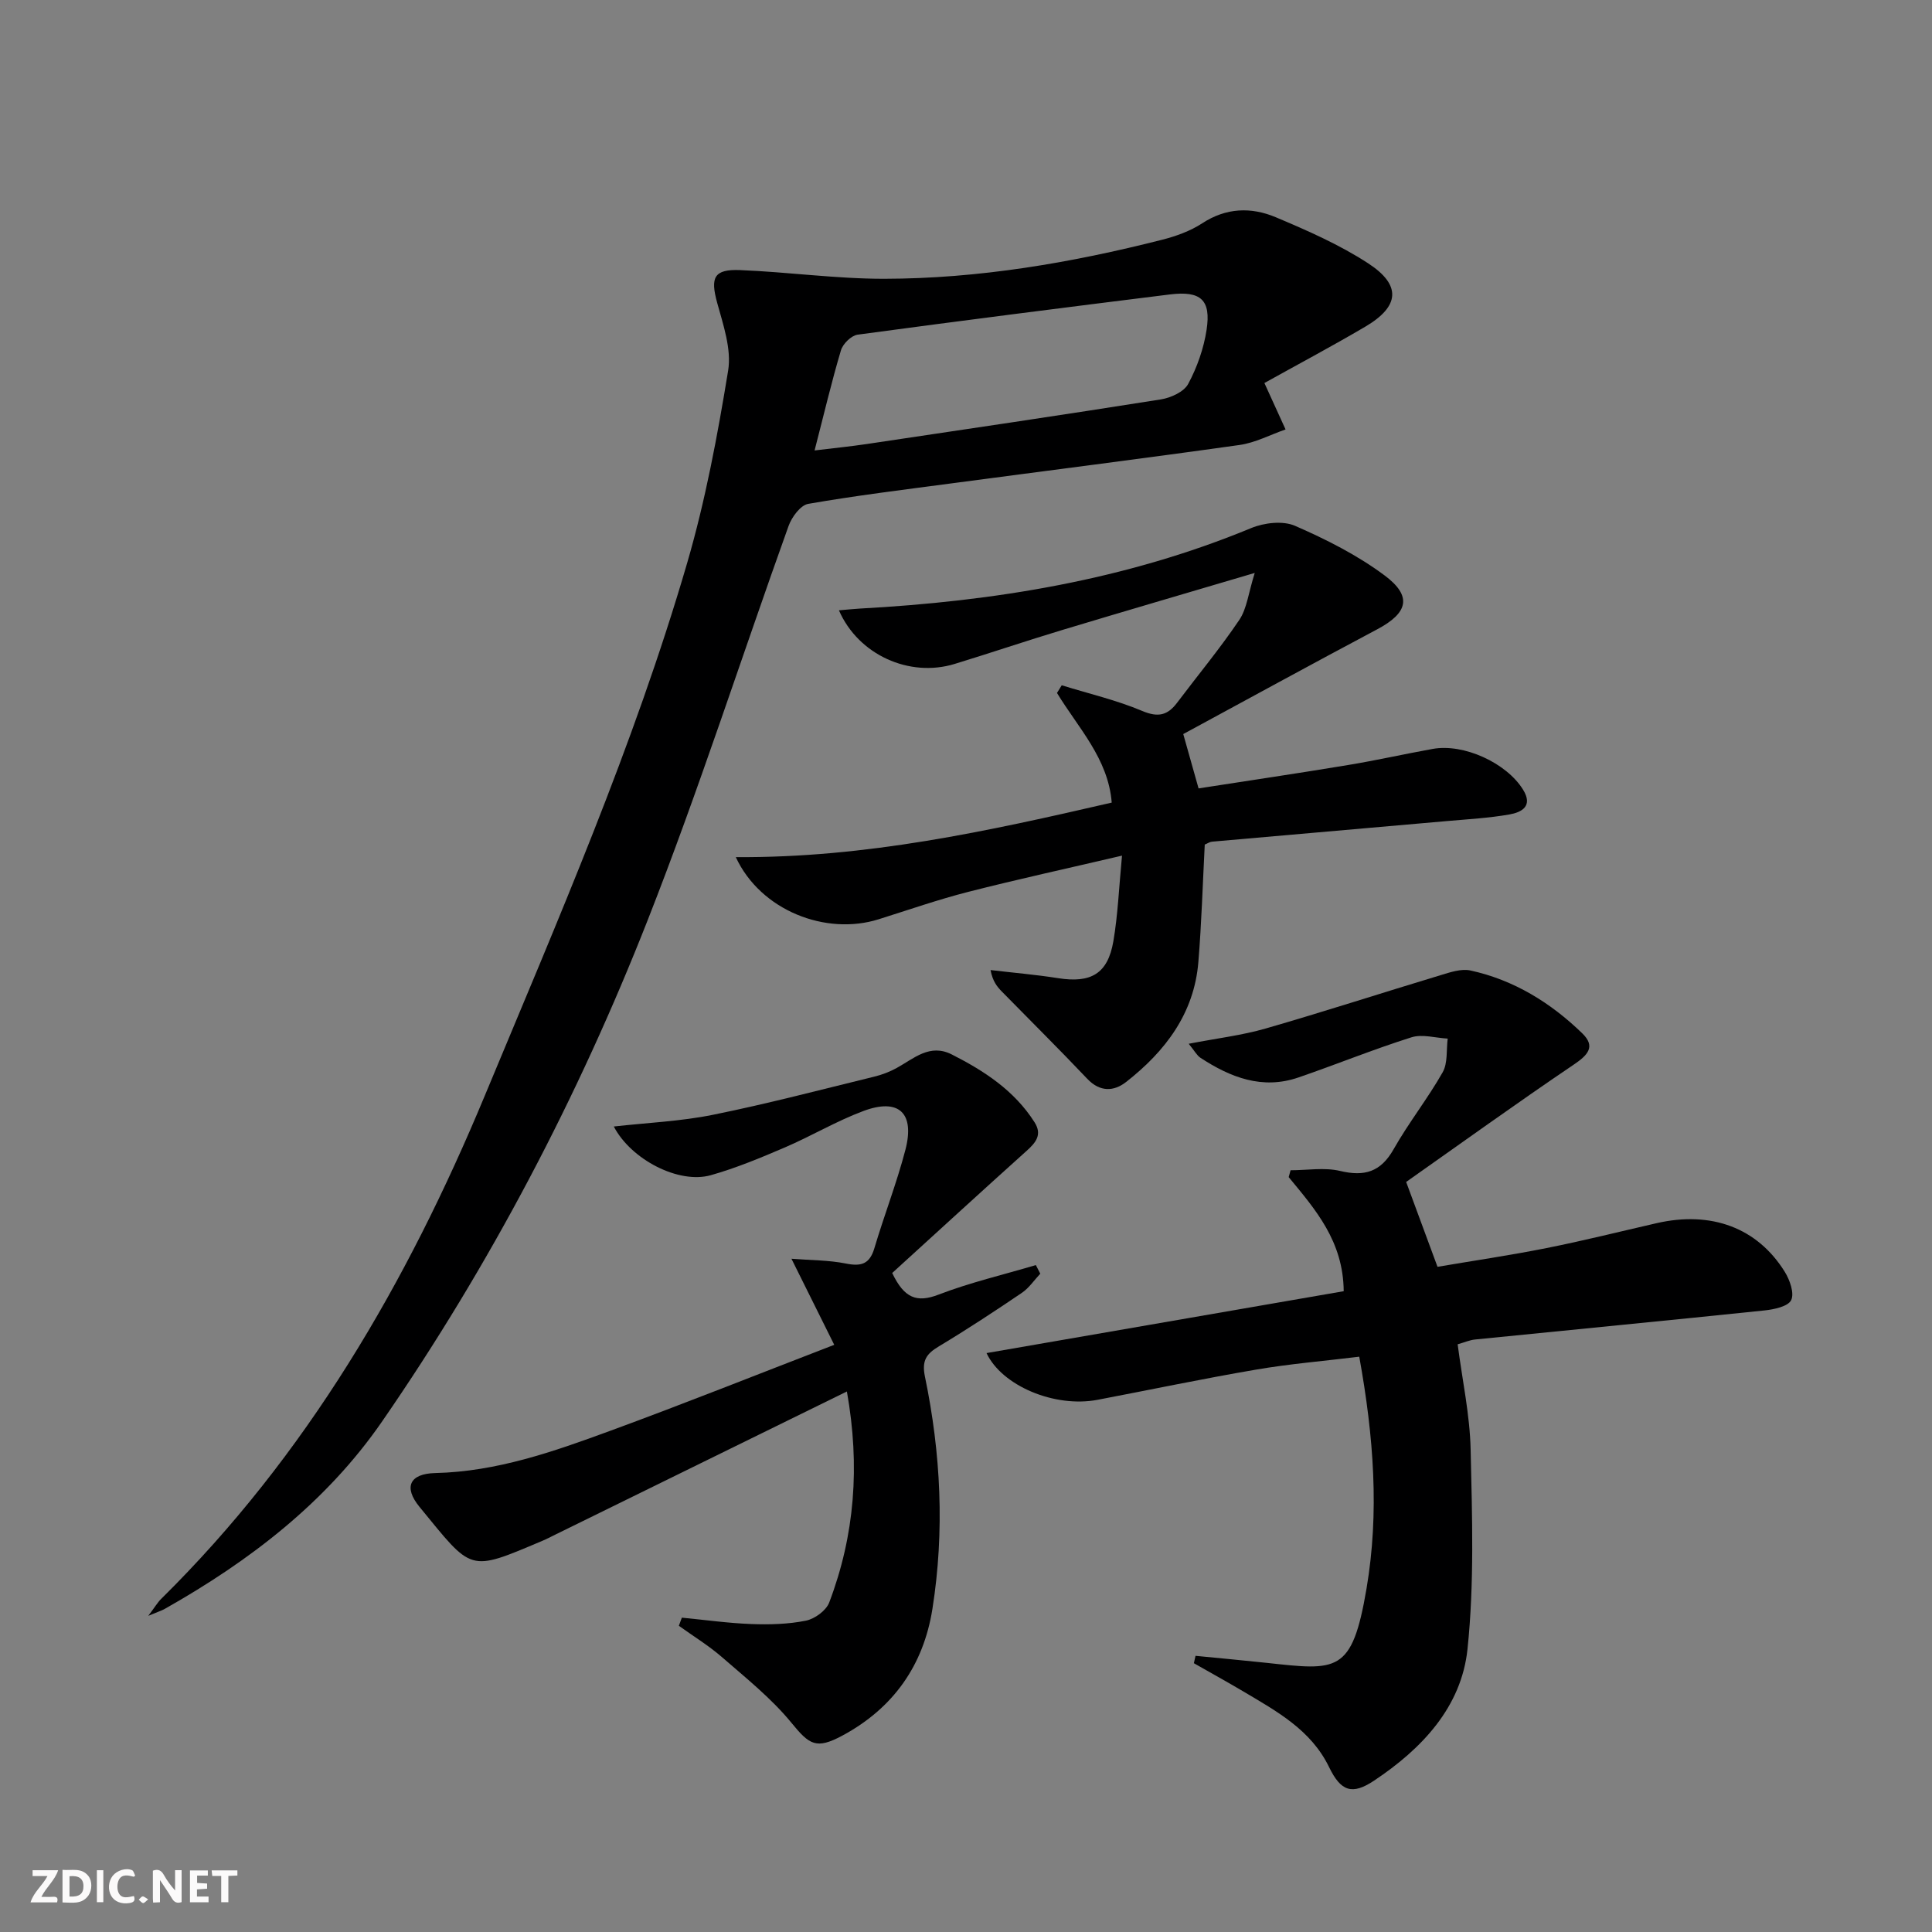 <svg enable-background="new 0 0 400 400" viewBox="0 0 400 400" xmlns="http://www.w3.org/2000/svg"><rect x="0" y="0" width="400" height="400" fill="#808080" stroke="none"/><g fill="#fbfafa"><path d="m37.59 393.81c-.92.31-1.52.05-2-.78-.7-1.2-1.52-2.34-2.47-3.78v4.59c-.55.03-.95.05-1.41.07-.03-.37-.06-.64-.06-.91 0-1.91 0-3.81 0-5.7 1.13-.41 1.77-.03 2.29.91.62 1.11 1.38 2.14 2.31 3.19v-4.2h1.35v6.61z"/><path d="m12.94 393.88v-6.75c1.9.19 3.93-.54 5.37 1.29.8 1.01.78 2.88.03 3.97-1.37 1.97-3.4 1.51-5.4 1.49m1.45-1.22c2.04.12 2.92-.58 2.89-2.21-.03-1.51-.98-2.19-2.89-2z"/><path d="m11.81 393.87h-5.49c.68-2.18 2.47-3.48 3.51-5.45h-3.08v-1.21h5.29c-.71 2.13-2.44 3.48-3.47 5.51.86 0 1.63.04 2.39-.01.79-.05 1.14.21.85 1.16"/><path d="m39.33 393.86v-6.61h3.7v1.07h-2.22v1.52c.68.04 1.34.09 2.07.13v1.07c-.72.05-1.38.09-2.1.14v1.48h2.4v1.19h-3.85z"/><path d="m27.71 388.56c-1.15-.3-2.46-.61-3.1.64-.37.73-.41 1.93-.06 2.67.63 1.35 1.99.93 3.17.68.35.94-.01 1.32-.93 1.46-1.62.25-3.05-.27-3.76-1.48-.73-1.25-.6-3.03.31-4.17.88-1.11 2.71-1.7 4-1.16.32.13.44.74.65 1.12-.1.08-.19.16-.28.24"/><path d="m49.15 387.24v1.07c-.59.02-1.17.05-1.87.08v5.44h-1.48v-5.44h-1.85c-.05-.4-.08-.73-.13-1.15z"/><path d="m20.06 387.21h1.33v6.62h-1.33z"/><path d="m30.68 393.25c-.49.38-.8.79-1.05.76-.32-.05-.6-.45-.9-.7.26-.24.51-.64.8-.67.29-.04.62.3 1.15.61"/></g><path d="m261.78 79.3c1.64 3.59 3.01 6.6 4.38 9.61-3.17 1.1-6.27 2.76-9.54 3.22-19.89 2.8-39.81 5.31-59.72 7.96-9.87 1.31-19.76 2.52-29.57 4.23-1.6.28-3.4 2.73-4.06 4.56-9.76 27.18-18.6 54.73-29.16 81.59-14.39 36.61-32.61 71.38-54.99 103.81-11.56 16.75-27.39 28.87-44.97 38.8-.67.38-1.43.61-3.45 1.46 1.42-1.88 1.94-2.8 2.67-3.51 30.12-29.72 50.86-65.38 67-104.18 15.12-36.35 30.86-72.44 41.9-110.29 3.79-13 6.29-26.43 8.48-39.81.73-4.46-1.01-9.48-2.27-14.07-1.43-5.22-.7-6.98 4.76-6.76 9.96.4 19.9 1.81 29.84 1.8 19.51-.03 38.67-3.29 57.55-8.09 2.86-.73 5.81-1.79 8.26-3.39 4.97-3.26 10.17-3.4 15.25-1.26 6.55 2.76 13.16 5.66 19.08 9.51 6.99 4.54 6.58 8.94-.56 13.15-7.01 4.12-14.2 7.94-20.88 11.66zm-93.13 13.96c4.23-.51 7.5-.84 10.74-1.32 20.33-3.03 40.67-6.03 60.97-9.25 2.05-.33 4.76-1.56 5.64-3.2 1.85-3.44 3.22-7.34 3.81-11.2.95-6.21-1.19-8.12-7.59-7.33-21.57 2.68-43.13 5.42-64.66 8.33-1.31.18-3.05 1.89-3.45 3.24-1.94 6.5-3.49 13.11-5.46 20.73z" fill="#000001"/><path d="m281.42 280.89c-7.33.9-14.42 1.48-21.4 2.68-10.95 1.87-21.84 4.16-32.75 6.24-8.96 1.71-19.85-2.92-23.02-9.67 24.65-4.27 49.34-8.54 73.95-12.81-.09-10.39-5.88-16.93-11.39-23.62.13-.47.26-.95.39-1.42 3.43 0 7-.63 10.25.14 5.07 1.21 8.42.21 11.08-4.49 3.1-5.48 7.06-10.47 10.16-15.94 1.08-1.91.74-4.63 1.04-6.97-2.52-.13-5.27-.98-7.52-.26-7.9 2.49-15.58 5.63-23.42 8.32-7.46 2.55-14.05-.03-20.24-4.08-.75-.49-1.21-1.41-2.44-2.91 5.83-1.13 11.02-1.74 15.97-3.17 12.1-3.49 24.08-7.38 36.14-11.02 2.01-.61 4.31-1.4 6.23-.98 8.98 1.96 16.61 6.67 23.14 13.01 2.86 2.77 1.11 4.54-1.81 6.51-11.79 7.97-23.33 16.29-34.65 24.26 2.42 6.55 4.31 11.66 6.49 17.57 7.34-1.25 14.99-2.37 22.57-3.88 7.64-1.52 15.21-3.42 22.81-5.16 11.3-2.58 20.84.94 26.52 10.08 1.04 1.68 2.02 4.43 1.32 5.86-.64 1.31-3.53 1.92-5.5 2.13-19.98 2.08-39.97 4.01-59.95 6.02-1.12.11-2.19.6-3.6.99.96 7.41 2.53 14.6 2.69 21.82.31 13.76.78 27.65-.65 41.29-1.26 12.01-9.45 20.64-19.34 27.23-4.58 3.05-6.89 2.21-9.32-2.8-3.72-7.68-10.79-11.53-17.66-15.61-3.41-2.02-6.88-3.93-10.33-5.9.11-.51.22-1.02.34-1.53 4.89.48 9.79.93 14.67 1.45 14.66 1.59 17.74 2.27 20.73-15.35 2.68-15.76 1.5-31.43-1.5-48.03z" fill="#000001"/><path d="m152.34 177.46c26.98.18 52.17-5.37 77.83-11.29-.72-9.12-6.96-15.49-11.33-22.7.33-.53.65-1.06.98-1.59 5.58 1.73 11.32 3.06 16.68 5.32 3.3 1.39 5.25.89 7.21-1.71 4.3-5.71 8.88-11.22 12.87-17.14 1.58-2.34 1.88-5.54 3.2-9.73-14.46 4.28-27.15 7.98-39.81 11.8-7.47 2.25-14.86 4.76-22.32 7.04-9.36 2.87-19.94-1.87-23.96-11.1 1.57-.13 2.93-.28 4.31-.36 27.85-1.51 55.08-5.92 81.05-16.67 2.68-1.11 6.55-1.56 9.06-.47 6.47 2.82 12.93 6.08 18.56 10.28 5.79 4.32 4.83 7.77-1.53 11.15-13.49 7.16-26.88 14.5-40.16 21.69 1.16 4.12 2.09 7.42 3.17 11.25 10.28-1.6 20.6-3.12 30.89-4.83 5.89-.97 11.73-2.29 17.61-3.35 6.43-1.15 15.24 2.9 18.67 8.42 2.14 3.44-.26 4.71-2.84 5.16-4.24.74-8.58.98-12.88 1.36-16.22 1.43-32.45 2.84-48.68 4.27-.46.04-.9.36-1.49.6-.42 8.11-.66 16.22-1.32 24.3-.87 10.69-6.87 18.52-14.97 24.86-2.52 1.97-5.4 2.11-8.03-.66-5.81-6.13-11.81-12.07-17.72-18.1-.98-1.01-1.87-2.11-2.31-4.42 4.64.55 9.31.94 13.93 1.67 6.85 1.09 10.34-.88 11.5-7.63.94-5.51 1.16-11.14 1.79-17.73-11.27 2.64-21.6 4.89-31.83 7.5-6.26 1.6-12.39 3.74-18.57 5.68-10.89 3.42-24.42-1.78-29.56-12.87z" fill="#000001"/><path d="m175.34 288.09c-20.71 10.17-40.54 19.91-60.38 29.64-.89.44-1.78.91-2.69 1.29-15.42 6.52-14.39 6.39-25.42-7.04-3.32-4.05-2.09-6.87 3.25-7 12.73-.29 24.48-4.43 36.17-8.72 15.25-5.59 30.34-11.62 46.45-17.83-2.96-5.95-5.64-11.34-8.86-17.82 4.06.32 7.73.28 11.26.99 3.17.64 4.93.13 5.91-3.17 2.03-6.83 4.63-13.5 6.43-20.39 1.98-7.63-1.39-10.75-8.7-8.02-5.58 2.08-10.76 5.18-16.25 7.54-5.02 2.15-10.1 4.27-15.34 5.75-6.66 1.88-16.52-3.24-20.09-10.08 6.94-.78 13.86-1.07 20.56-2.43 11.19-2.26 22.26-5.18 33.36-7.89 1.6-.39 3.2-1 4.64-1.79 3.58-1.97 6.86-5.12 11.41-2.81 6.73 3.41 12.97 7.48 17.14 14.04 1.64 2.58.26 4.22-1.66 5.94-9.37 8.42-18.65 16.93-27.81 25.27 2.5 5.24 5.09 6.21 9.62 4.47 6.53-2.51 13.4-4.11 20.12-6.11.31.59.62 1.19.92 1.78-1.26 1.34-2.32 2.95-3.8 3.96-5.64 3.82-11.34 7.57-17.18 11.08-2.61 1.56-3.59 2.94-2.9 6.28 3.3 15.9 4.09 31.99 1.55 48.07-1.85 11.7-8.1 20.58-18.65 26.25-5.42 2.91-6.82 1.9-10.54-2.65-4.13-5.05-9.38-9.24-14.34-13.56-2.78-2.42-5.97-4.37-8.97-6.53.21-.56.42-1.12.62-1.68 4.79.46 9.58 1.14 14.38 1.32 3.77.14 7.64.04 11.31-.7 1.83-.37 4.19-2.09 4.82-3.76 5.29-13.92 6.41-28.25 3.66-43.69z" fill="#000001"/></svg>